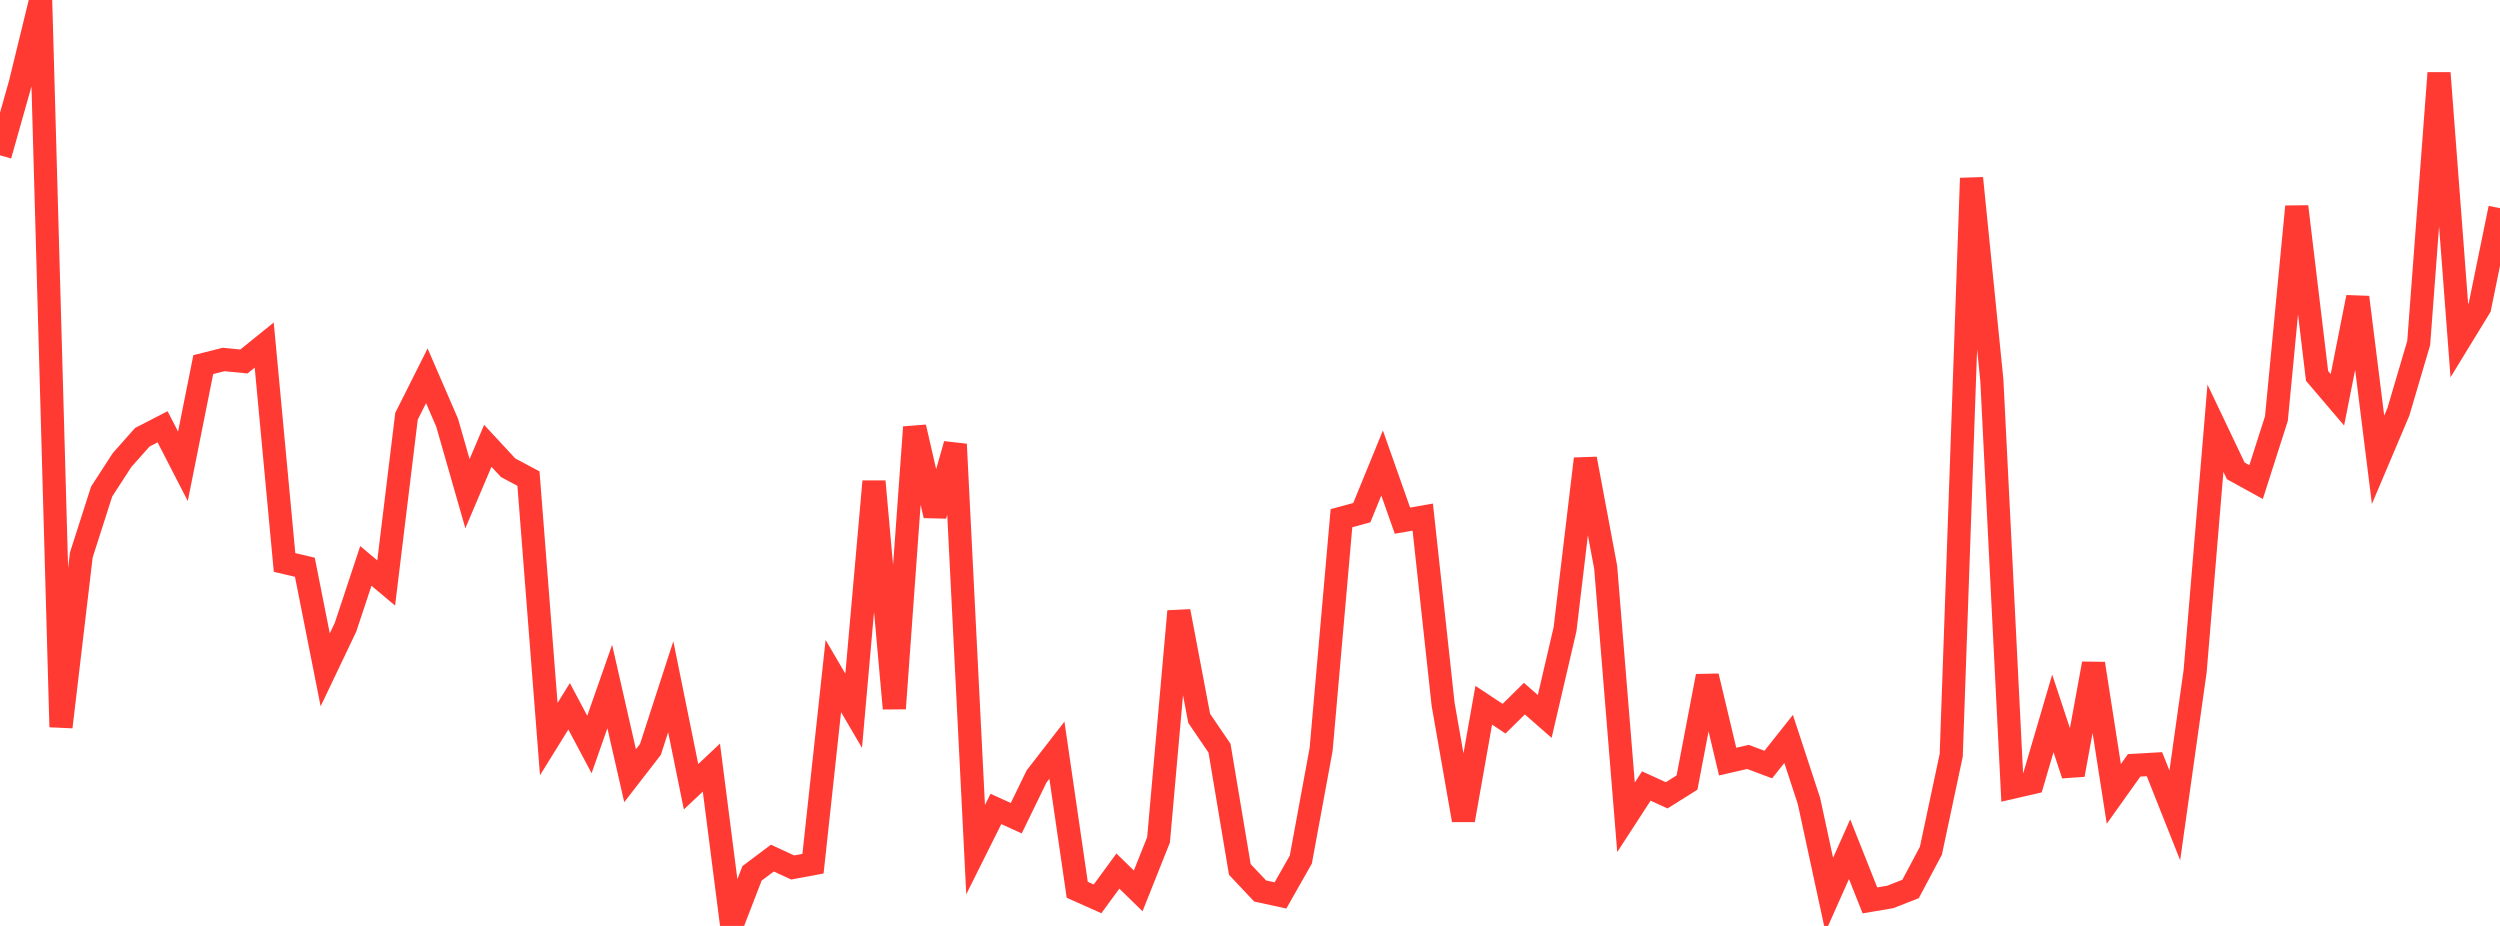 <?xml version="1.0" standalone="no"?>
<!DOCTYPE svg PUBLIC "-//W3C//DTD SVG 1.1//EN" "http://www.w3.org/Graphics/SVG/1.1/DTD/svg11.dtd">

<svg width="135" height="50" viewBox="0 0 135 50" preserveAspectRatio="none" 
  xmlns="http://www.w3.org/2000/svg"
  xmlns:xlink="http://www.w3.org/1999/xlink">


<polyline points="0.0, 8.388 1.098, 4.497 2.195, 0.0 3.293, 39.257 4.39, 29.971 5.488, 26.545 6.585, 24.851 7.683, 23.612 8.78, 23.047 9.878, 25.181 10.976, 19.689 12.073, 19.412 13.171, 19.52 14.268, 18.634 15.366, 30.373 16.463, 30.631 17.561, 36.171 18.659, 33.869 19.756, 30.559 20.854, 31.482 21.951, 22.479 23.049, 20.293 24.146, 22.828 25.244, 26.659 26.341, 24.074 27.439, 25.259 28.537, 25.844 29.634, 39.911 30.732, 38.139 31.829, 40.203 32.927, 37.072 34.024, 41.889 35.122, 40.472 36.22, 37.085 37.317, 42.485 38.415, 41.449 39.512, 50.0 40.61, 47.161 41.707, 46.337 42.805, 46.844 43.902, 46.64 45.0, 36.507 46.098, 38.382 47.195, 25.998 48.293, 38.258 49.39, 23.067 50.488, 27.838 51.585, 23.991 52.683, 45.881 53.78, 43.683 54.878, 44.183 55.976, 41.925 57.073, 40.512 58.171, 48.049 59.268, 48.538 60.366, 47.038 61.463, 48.107 62.561, 45.352 63.659, 33.009 64.756, 38.79 65.854, 40.404 66.951, 46.951 68.049, 48.114 69.146, 48.353 70.244, 46.417 71.341, 40.466 72.439, 27.982 73.537, 27.684 74.634, 25.002 75.732, 28.116 76.829, 27.923 77.927, 38.024 79.024, 44.287 80.122, 38.083 81.22, 38.809 82.317, 37.726 83.415, 38.688 84.512, 33.979 85.61, 24.776 86.707, 30.64 87.805, 44.134 88.902, 42.445 90.0, 42.947 91.098, 42.259 92.195, 36.513 93.293, 41.127 94.39, 40.874 95.488, 41.286 96.585, 39.903 97.683, 43.249 98.78, 48.323 99.878, 45.856 100.976, 48.621 102.073, 48.435 103.171, 48.004 104.268, 45.94 105.366, 40.783 106.463, 9.622 107.561, 20.546 108.659, 42.515 109.756, 42.263 110.854, 38.524 111.951, 41.838 113.049, 35.835 114.146, 42.87 115.244, 41.329 116.341, 41.266 117.439, 44.031 118.537, 36.244 119.634, 23.124 120.732, 25.428 121.829, 26.032 122.927, 22.599 124.024, 11.156 125.122, 20.302 126.22, 21.59 127.317, 16.053 128.415, 24.829 129.512, 22.241 130.61, 18.522 131.707, 3.942 132.805, 18.396 133.902, 16.602 135.0, 11.24" fill="none" stroke="#ff3a33" stroke-width="1.25"/>

</svg>